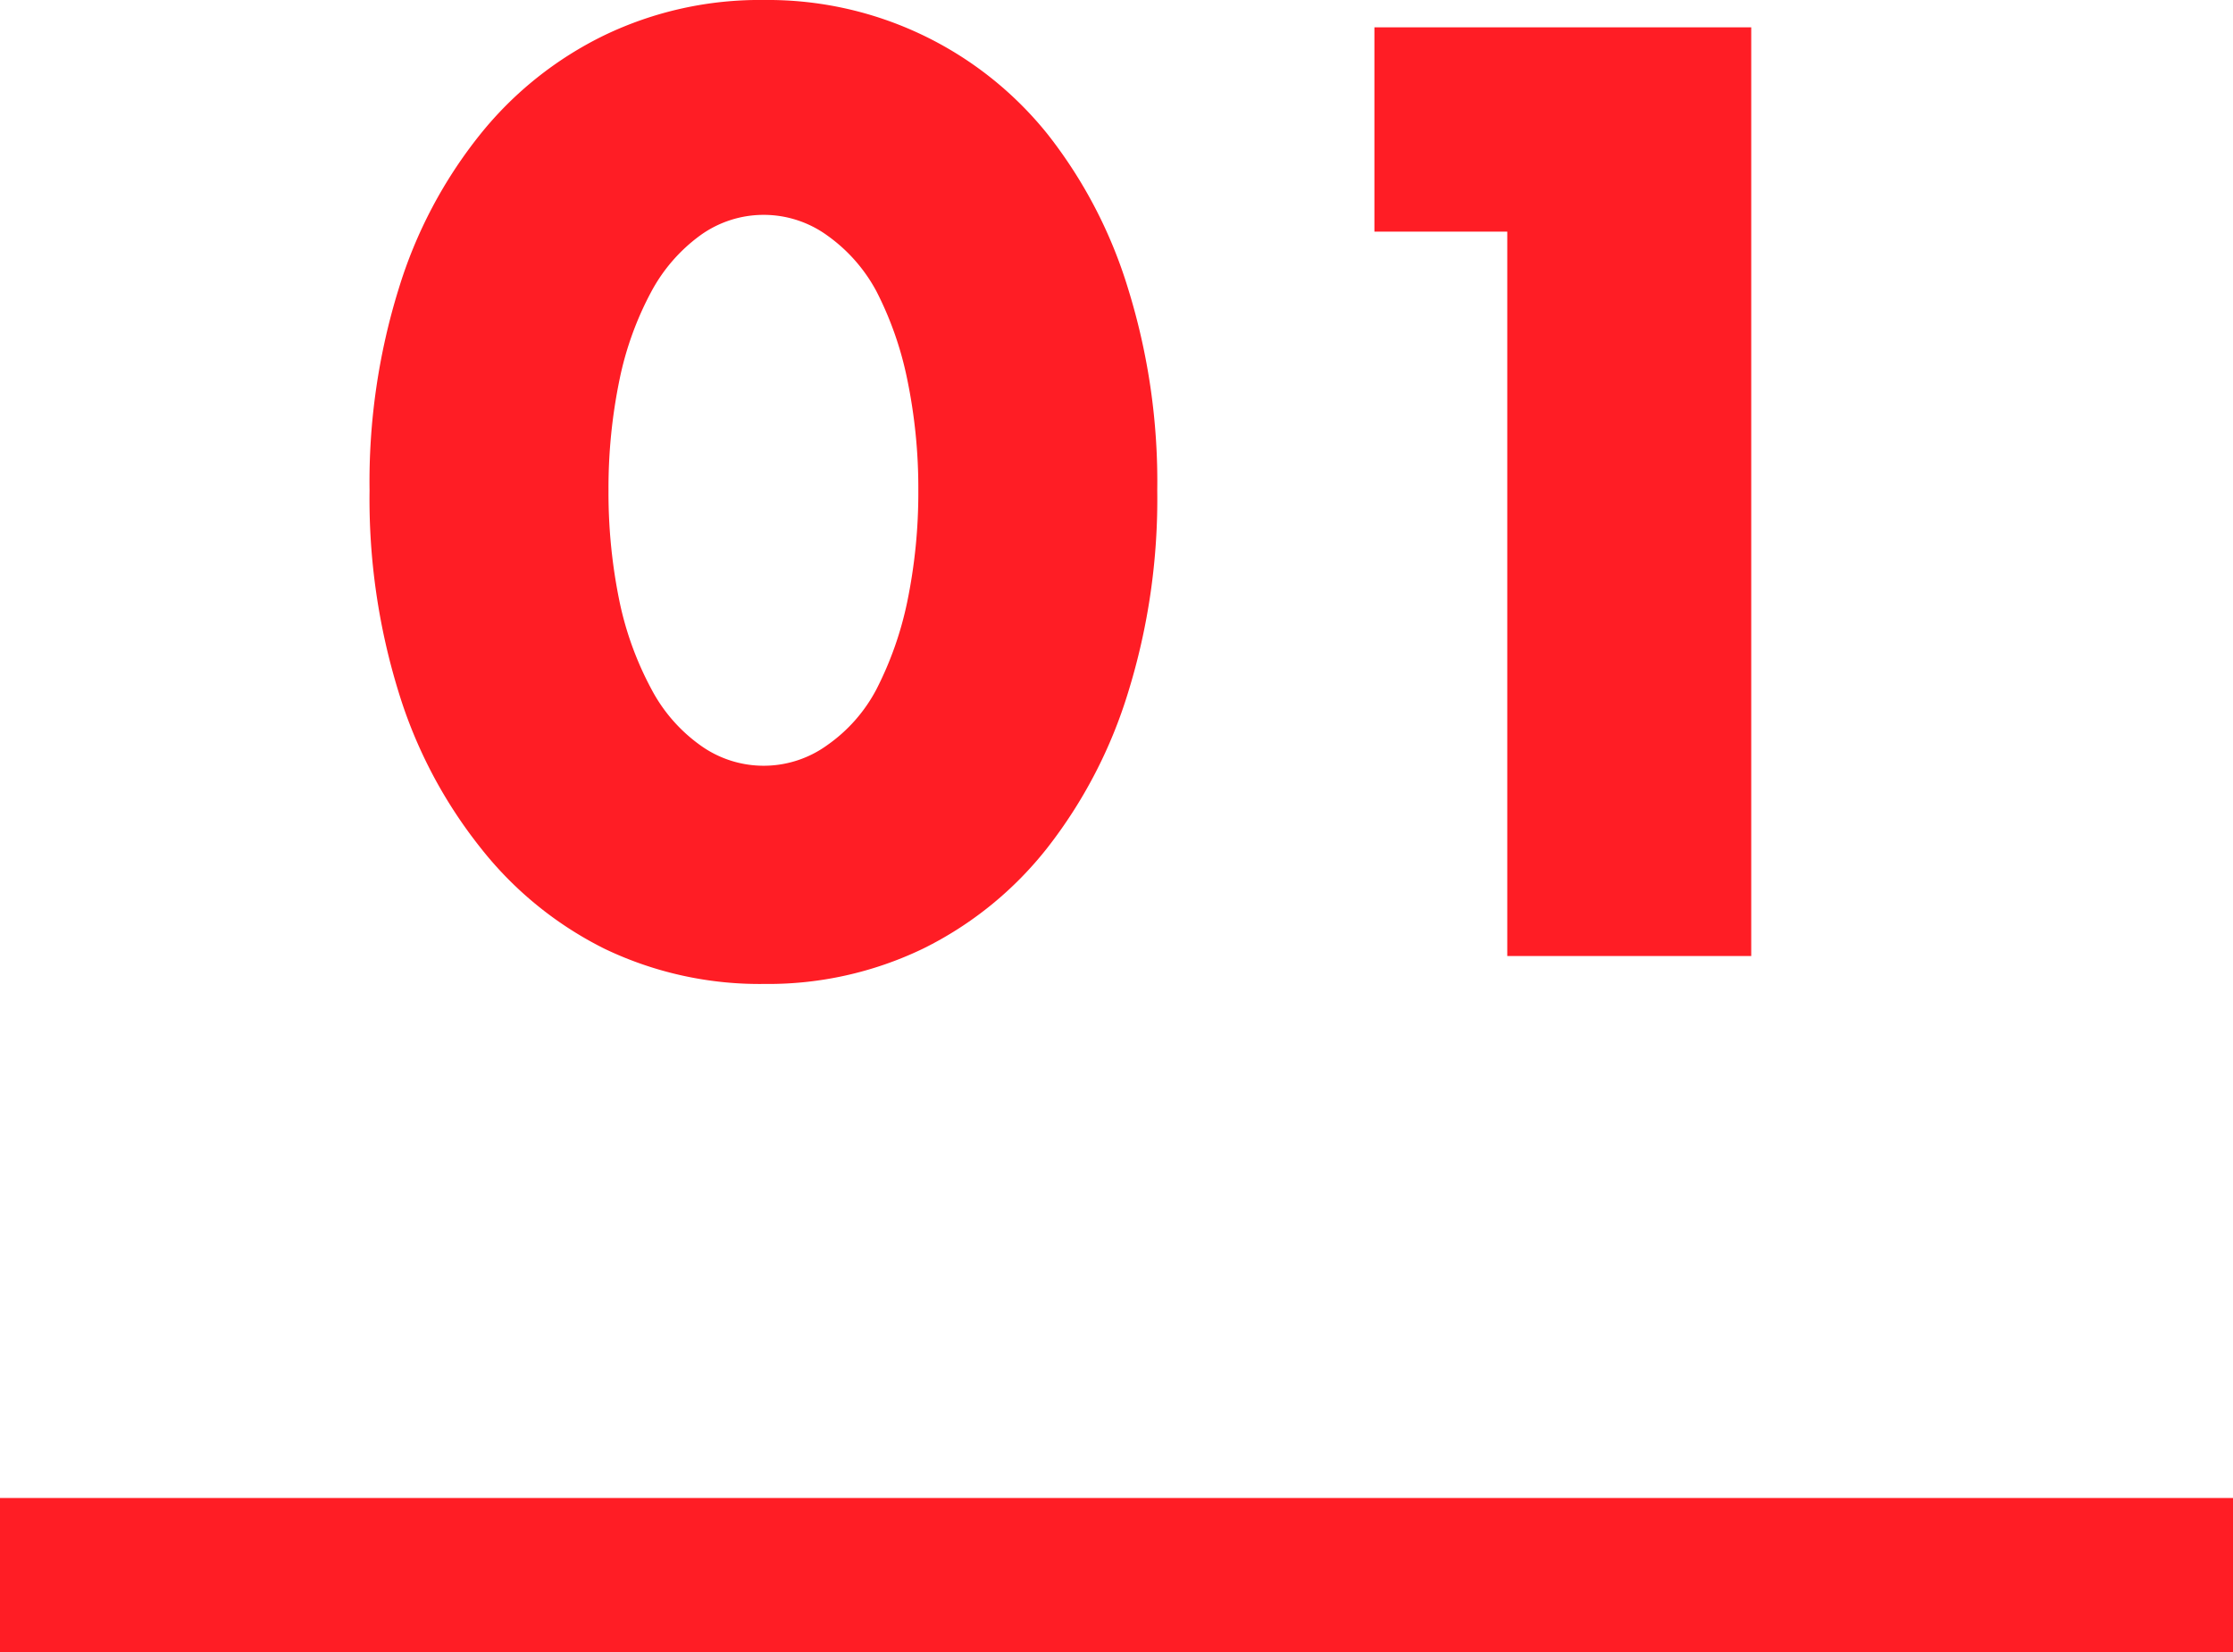 <svg xmlns="http://www.w3.org/2000/svg" width="40" height="29.6" viewBox="0 0 40 29.6"><defs><style>.cls-1{fill:#ff1d25}</style></defs><title>アセット 6</title><g id="レイヤー_2" data-name="レイヤー 2"><g id="レイヤー_1-2" data-name="レイヤー 1"><path class="cls-1" d="M6.62 8.79a11.66 11.66 0 0 1 .52-3.61A8.3 8.3 0 0 1 8.6 2.41 6.49 6.49 0 0 1 10.83.63 6.42 6.42 0 0 1 13.69 0a6.42 6.42 0 0 1 5.08 2.41 8.45 8.45 0 0 1 1.44 2.77 11.66 11.66 0 0 1 .52 3.61 11.7 11.7 0 0 1-.52 3.61 8.61 8.61 0 0 1-1.44 2.78A6.46 6.46 0 0 1 16.53 17a6.39 6.39 0 0 1-2.84.63 6.42 6.42 0 0 1-2.86-.63 6.52 6.52 0 0 1-2.23-1.82 8.45 8.45 0 0 1-1.46-2.78 11.7 11.7 0 0 1-.52-3.61zm4.28 0a9.64 9.64 0 0 0 .2 2 5.83 5.83 0 0 0 .57 1.56 2.89 2.89 0 0 0 .87 1 1.94 1.94 0 0 0 2.28 0 2.82 2.82 0 0 0 .88-1 6.19 6.19 0 0 0 .55-1.56 9.64 9.64 0 0 0 .2-2 9.61 9.61 0 0 0-.2-2 6.13 6.13 0 0 0-.55-1.57 2.91 2.91 0 0 0-.88-1 1.94 1.94 0 0 0-2.28 0 3 3 0 0 0-.87 1 5.77 5.77 0 0 0-.57 1.57 9.61 9.61 0 0 0-.2 2zM27 4.15h-2.38V.49h6.75v16.64H27zM0 26.84h40v2.76H0z"/></g></g></svg>